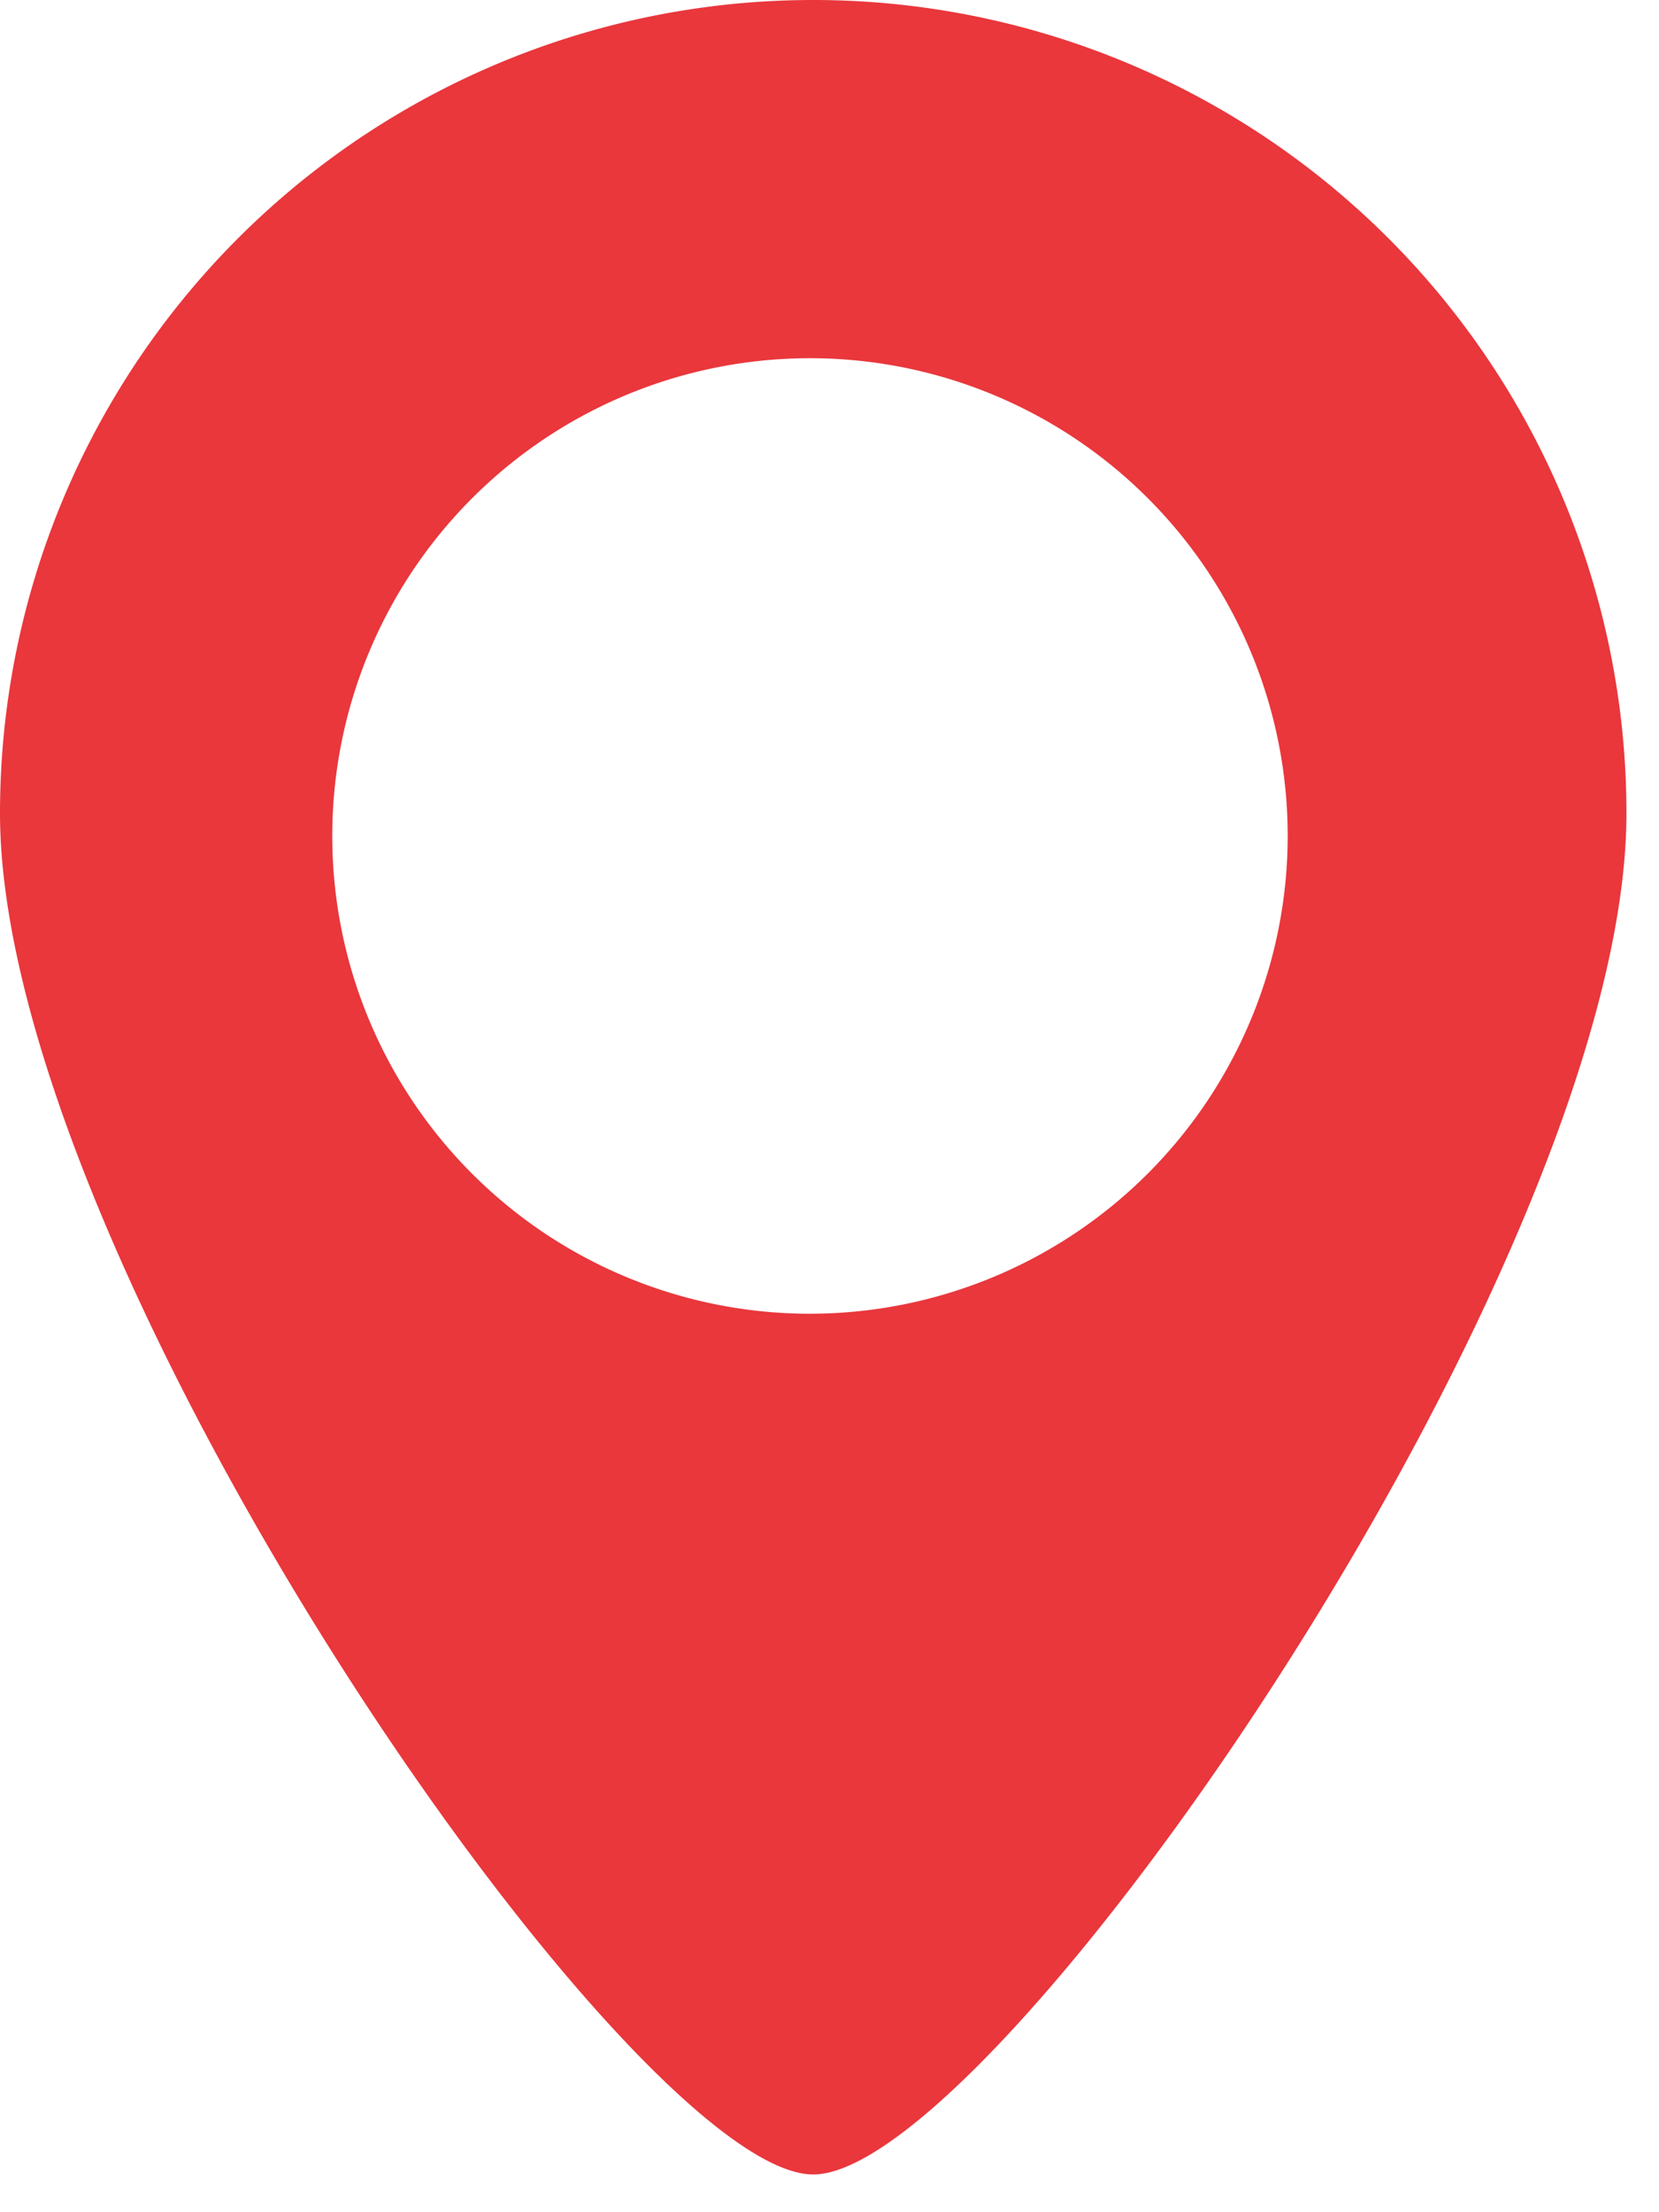 <svg xmlns="http://www.w3.org/2000/svg" width="21" height="28" viewBox="0 0 21 28">
    <path d="M42.894,3.9A10.292,10.292,0,0,0,32.6,14.194c0,5.687,8,17.228,10.294,17.228S53.188,19.881,53.188,14.194A10.292,10.292,0,0,0,42.894,3.9Zm-.036,16.628A6.047,6.047,0,1,1,48.9,14.482,6.052,6.052,0,0,1,42.858,20.528Z" transform="translate(-32.6 -3.9)" fill="#e9373c"/>
</svg>